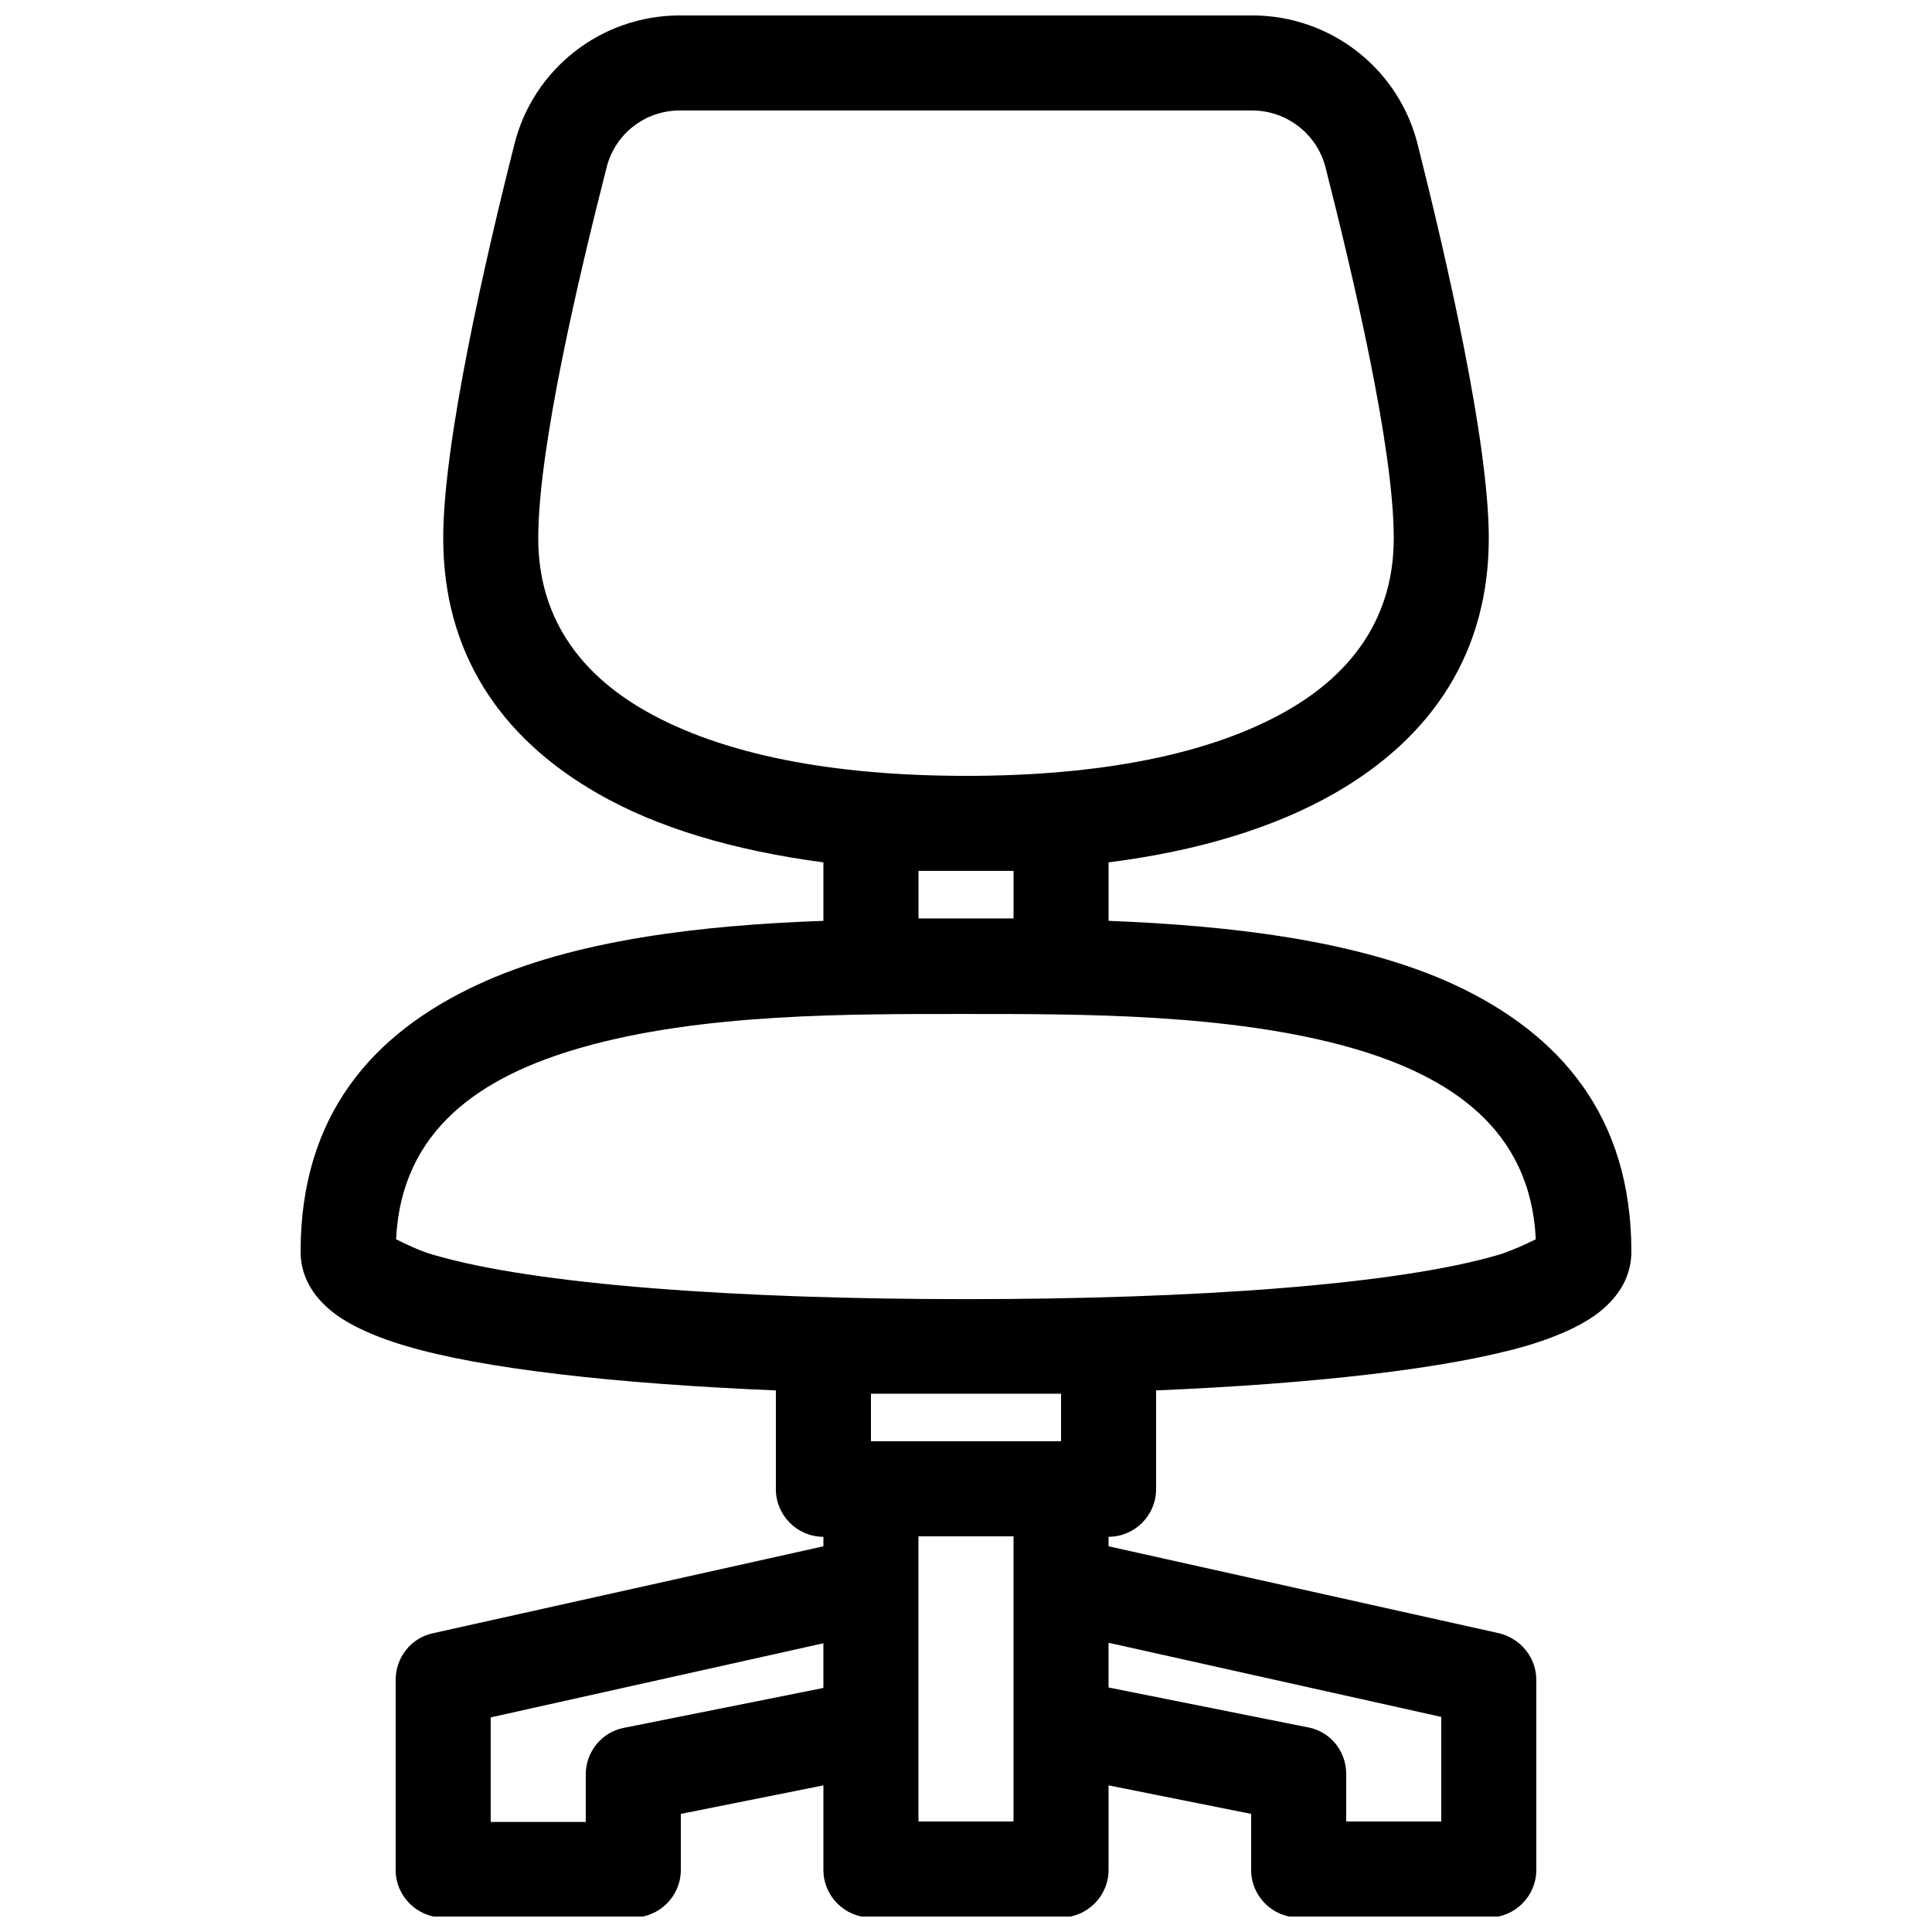 <?xml version="1.0" encoding="UTF-8"?>
<!-- Uploaded to: ICON Repo, www.svgrepo.com, Generator: ICON Repo Mixer Tools -->
<svg width="800px" height="800px" version="1.1" viewBox="144 144 512 512" xmlns="http://www.w3.org/2000/svg">
 <defs>
  <clipPath id="a">
   <path d="m223 148.09h354v503.81h-354z"/>
  </clipPath>
 </defs>
 <g clip-path="url(#a)">
  <path d="m362.21 372.54v15.492c-31.738 1.133-66 4.914-91.82 17.004-27.836 12.973-46.727 34.637-46.727 70.66 0 5.289 2.141 10.578 7.559 15.242 4.031 3.527 10.832 6.926 20.152 9.699 20.656 6.172 56.176 10.078 98.242 11.84v26.199c0 6.926 5.668 12.594 12.594 12.594v2.519l-103.53 23.051c-5.793 1.258-9.824 6.422-9.824 12.344v50.383c0 6.926 5.668 12.594 12.594 12.594l50.383-0.004c6.926 0 12.594-5.668 12.594-12.594v-14.863l37.785-7.559v22.418c0 6.926 5.668 12.594 12.594 12.594h50.383c6.926 0 12.594-5.668 12.594-12.594v-22.418l37.785 7.559v14.863c0 6.926 5.668 12.594 12.594 12.594h50.383c6.926 0 12.594-5.668 12.594-12.594v-50.383c0-5.918-4.156-10.957-9.824-12.344l-103.53-23.051v-2.519c6.926 0 12.594-5.668 12.594-12.594v-26.199c42.066-1.762 77.586-5.793 98.242-11.84 9.32-2.769 16.121-6.172 20.152-9.699 5.414-4.66 7.559-9.949 7.559-15.242 0-36.023-19.02-57.688-46.727-70.66-25.82-11.965-59.953-15.742-91.82-17.004v-15.492c23.805-3.023 43.957-9.195 59.828-18.262 26.199-14.988 40.934-37.66 40.934-67.637 0-25.566-11.211-74.059-18.766-104.04-4.914-20.277-23.051-34.512-43.957-34.512l-151.64 0.004c-20.906 0-39.047 14.234-43.957 34.512-7.559 29.977-18.766 78.469-18.766 104.04 0 29.977 14.738 52.648 40.934 67.637 15.742 9.07 36.023 15.113 59.828 18.262zm75.57 206.94v11.715l52.898 10.578c5.918 1.133 10.078 6.297 10.078 12.344v12.594h25.191v-27.711l-88.168-19.648zm-75.57 0-88.168 19.648v27.711h25.191v-12.594c0-6.047 4.281-11.211 10.078-12.344l52.898-10.578zm50.383 47.23v-75.57h-25.191v75.57zm-37.785-113.36h50.383v12.594h-50.383zm176.21-40.934c-2.016 1.008-6.047 2.898-9.574 4.031-27.078 8.062-81.238 11.84-141.45 11.84-60.207 0-114.36-3.777-141.45-11.84-3.527-1.008-7.559-3.023-9.574-4.031 1.387-29.094 22.547-43.203 48.996-50.758 31.992-9.195 71.539-8.941 102.02-8.941 30.48 0 70.031-0.125 102.02 8.941 26.449 7.559 47.609 21.664 48.996 50.758zm-163.61-97.613h25.191v12.594h-25.191zm12.594-25.191c-35.141 0-64.488-5.543-85.02-17.254-17.887-10.203-28.34-25.316-28.34-45.723 0-24.059 10.832-69.652 18.012-97.863 2.141-9.195 10.203-15.492 19.523-15.492h151.65c9.32 0 17.383 6.422 19.523 15.367 7.18 28.34 18.012 73.934 18.012 97.992 0 20.402-10.453 35.52-28.34 45.723-20.531 11.715-49.879 17.254-85.02 17.254z" fill-rule="evenodd"/>
 </g>
</svg>